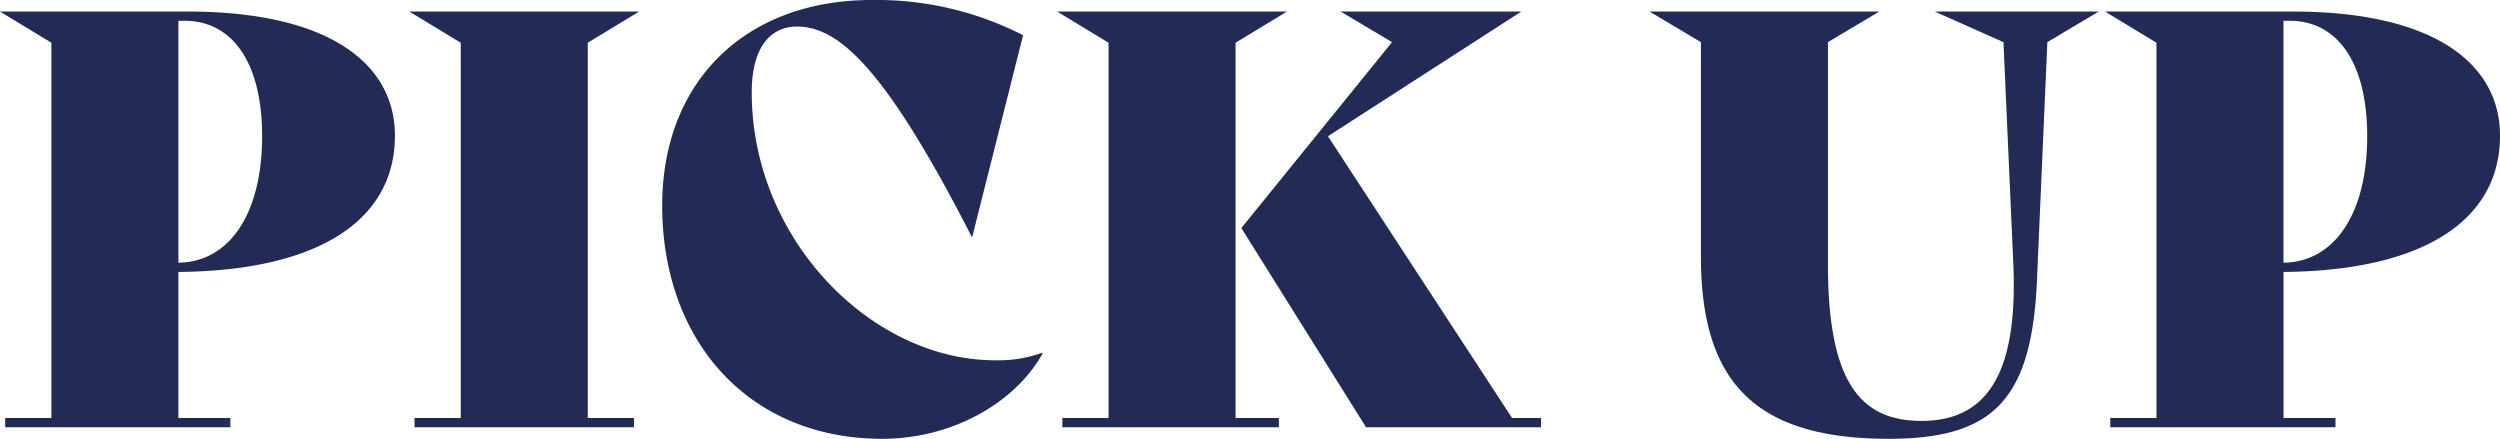 <svg xmlns="http://www.w3.org/2000/svg" width="281.45" height="49.4"><path d="M44.46 15.275c0-8.06-7.345-13.975-23.335-13.975H0l5.785 3.51v42.25h-5.2v1.04h25.35v-1.04h-5.85V30.615c15.6-.13 24.375-5.715 24.375-15.34ZM20.8 2.34c5.2 0 8.71 4.485 8.71 13 0 8.84-3.77 14.17-9.425 14.235V2.34ZM46.67 48.1h24.7v-1.04h-5.2V4.81l5.785-3.51h-25.87l5.785 3.51v42.25h-5.2Zm52.65 1.3c7.865 0 14.95-4.03 18.07-9.62l-.065-.065a14.563 14.563 0 0 1-5.33.845C98.15 40.56 84.63 26.975 84.63 10.4c0-5.2 2.21-7.41 5.07-7.41 4.615 0 9.815 4.355 19.695 23.66h.065l5.72-22.685A36.206 36.206 0 0 0 98.15 0c-14.235 0-23.6 9.165-23.6 23.14.005 15.34 9.82 26.26 24.77 26.26ZM139.1 4.81l5.785-3.51h-25.87l5.785 3.51v42.25h-5.2v1.04h24.375v-1.04H139.1Zm31.13 42.25L149.5 15.34 171.275 1.3H150.93l5.785 3.445-16.965 20.93L153.79 48.1h19.695v-1.04Zm42.385 2.34c11.635 0 16.115-4.225 16.705-17.81l1.17-26.845 5.785-3.445h-18.46l7.735 3.445 1.1 24.765c.59 12.61-2.985 17.875-10.33 17.875-6.825 0-10.53-4.29-10.53-17.615V4.745l5.785-3.445h-25.87l5.785 3.445V28.86c0 13.91 5.85 20.54 21.125 20.54Zm68.835-34.125c0-8.06-7.345-13.975-23.335-13.975H236.99l5.785 3.51v42.25h-5.2v1.04h25.355v-1.04h-5.85V30.615c15.595-.13 24.37-5.715 24.37-15.34ZM257.79 2.34c5.2 0 8.71 4.485 8.71 13 0 8.84-3.77 14.17-9.425 14.235V2.34Z" fill="#222a55"/></svg>
